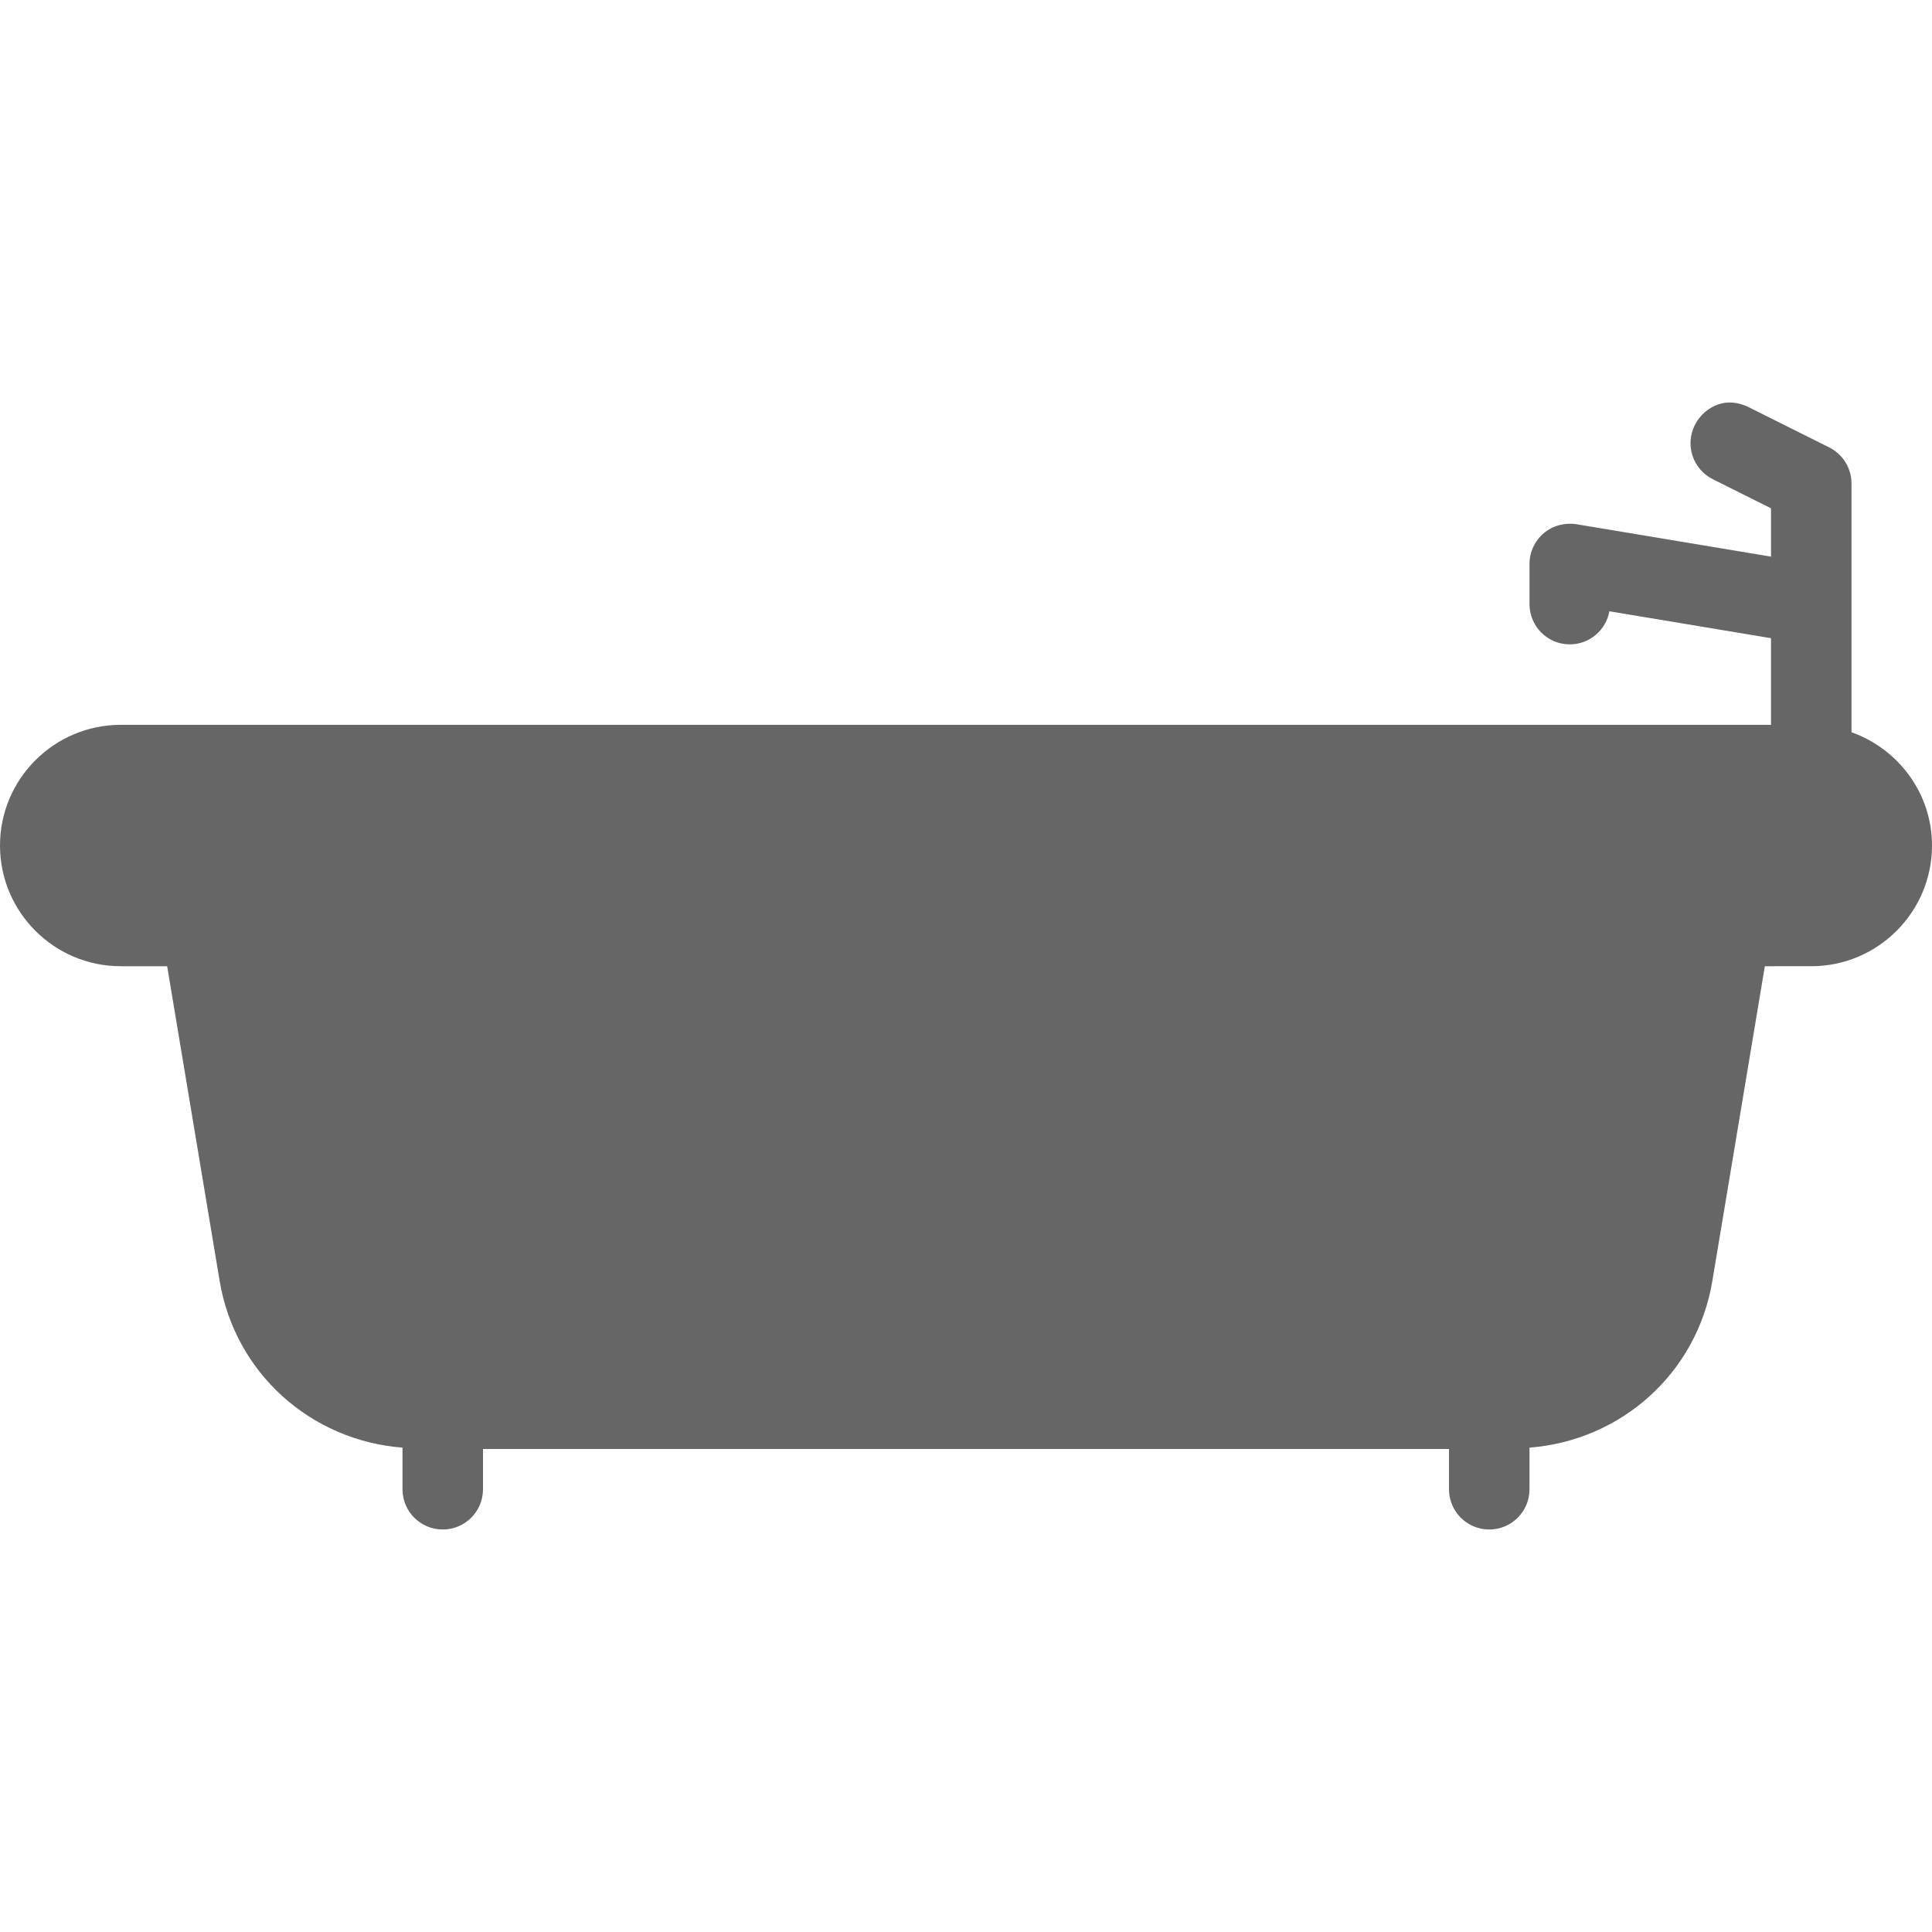 <?xml version="1.0" encoding="iso-8859-1"?>
<!-- Generator: Adobe Illustrator 19.0.0, SVG Export Plug-In . SVG Version: 6.00 Build 0)  -->
<svg xmlns="http://www.w3.org/2000/svg" xmlns:xlink="http://www.w3.org/1999/xlink" version="1.1" id="Layer_1" x="0px" y="0px" viewBox="0 0 512 512" style="enable-background:new 0 0 512 512;" xml:space="preserve" width="512px" height="512px">
<g>
	<g>
		<path d="M490.667,194.052v-33.951v-31.987c0-4.04-2.292-7.726-5.896-9.538l-21.333-10.662c-2.105-1.031-4.387-1.487-6.537-1.125    c-3.234,0.545-6.173,2.729-7.775,5.893c-2.625,5.269-0.5,11.672,4.771,14.307l15.438,7.716v12.811l-51.583-8.594    c-3.083-0.469-6.25,0.364-8.646,2.384c-2.396,2.02-3.771,4.998-3.771,8.132v10.662c0,5.893,4.771,10.662,10.667,10.662    c5.25,0,9.604-3.78,10.5-8.767l42.833,7.133v22.959H32c-17.646,0-32,14.348-32,31.987s14.354,31.987,32,31.987h12.299    l13.909,83.393c4.06,24.42,24.137,42.303,48.458,44.185v11.032c0,5.893,4.771,10.662,10.667,10.662    c5.896,0,10.667-4.769,10.667-10.662V384h256v10.671c0,5.893,4.771,10.662,10.667,10.662s10.667-4.769,10.667-10.662v-11.032    c24.322-1.882,44.398-19.765,48.458-44.185l13.909-83.393H480c17.646,0,32-14.348,32-31.987    C512,210.193,503.056,198.468,490.667,194.052z" fill="#666666"/>
	</g>
</g>
<g>
</g>
<g>
</g>
<g>
</g>
<g>
</g>
<g>
</g>
<g>
</g>
<g>
</g>
<g>
</g>
<g>
</g>
<g>
</g>
<g>
</g>
<g>
</g>
<g>
</g>
<g>
</g>
<g>
</g>
</svg>
